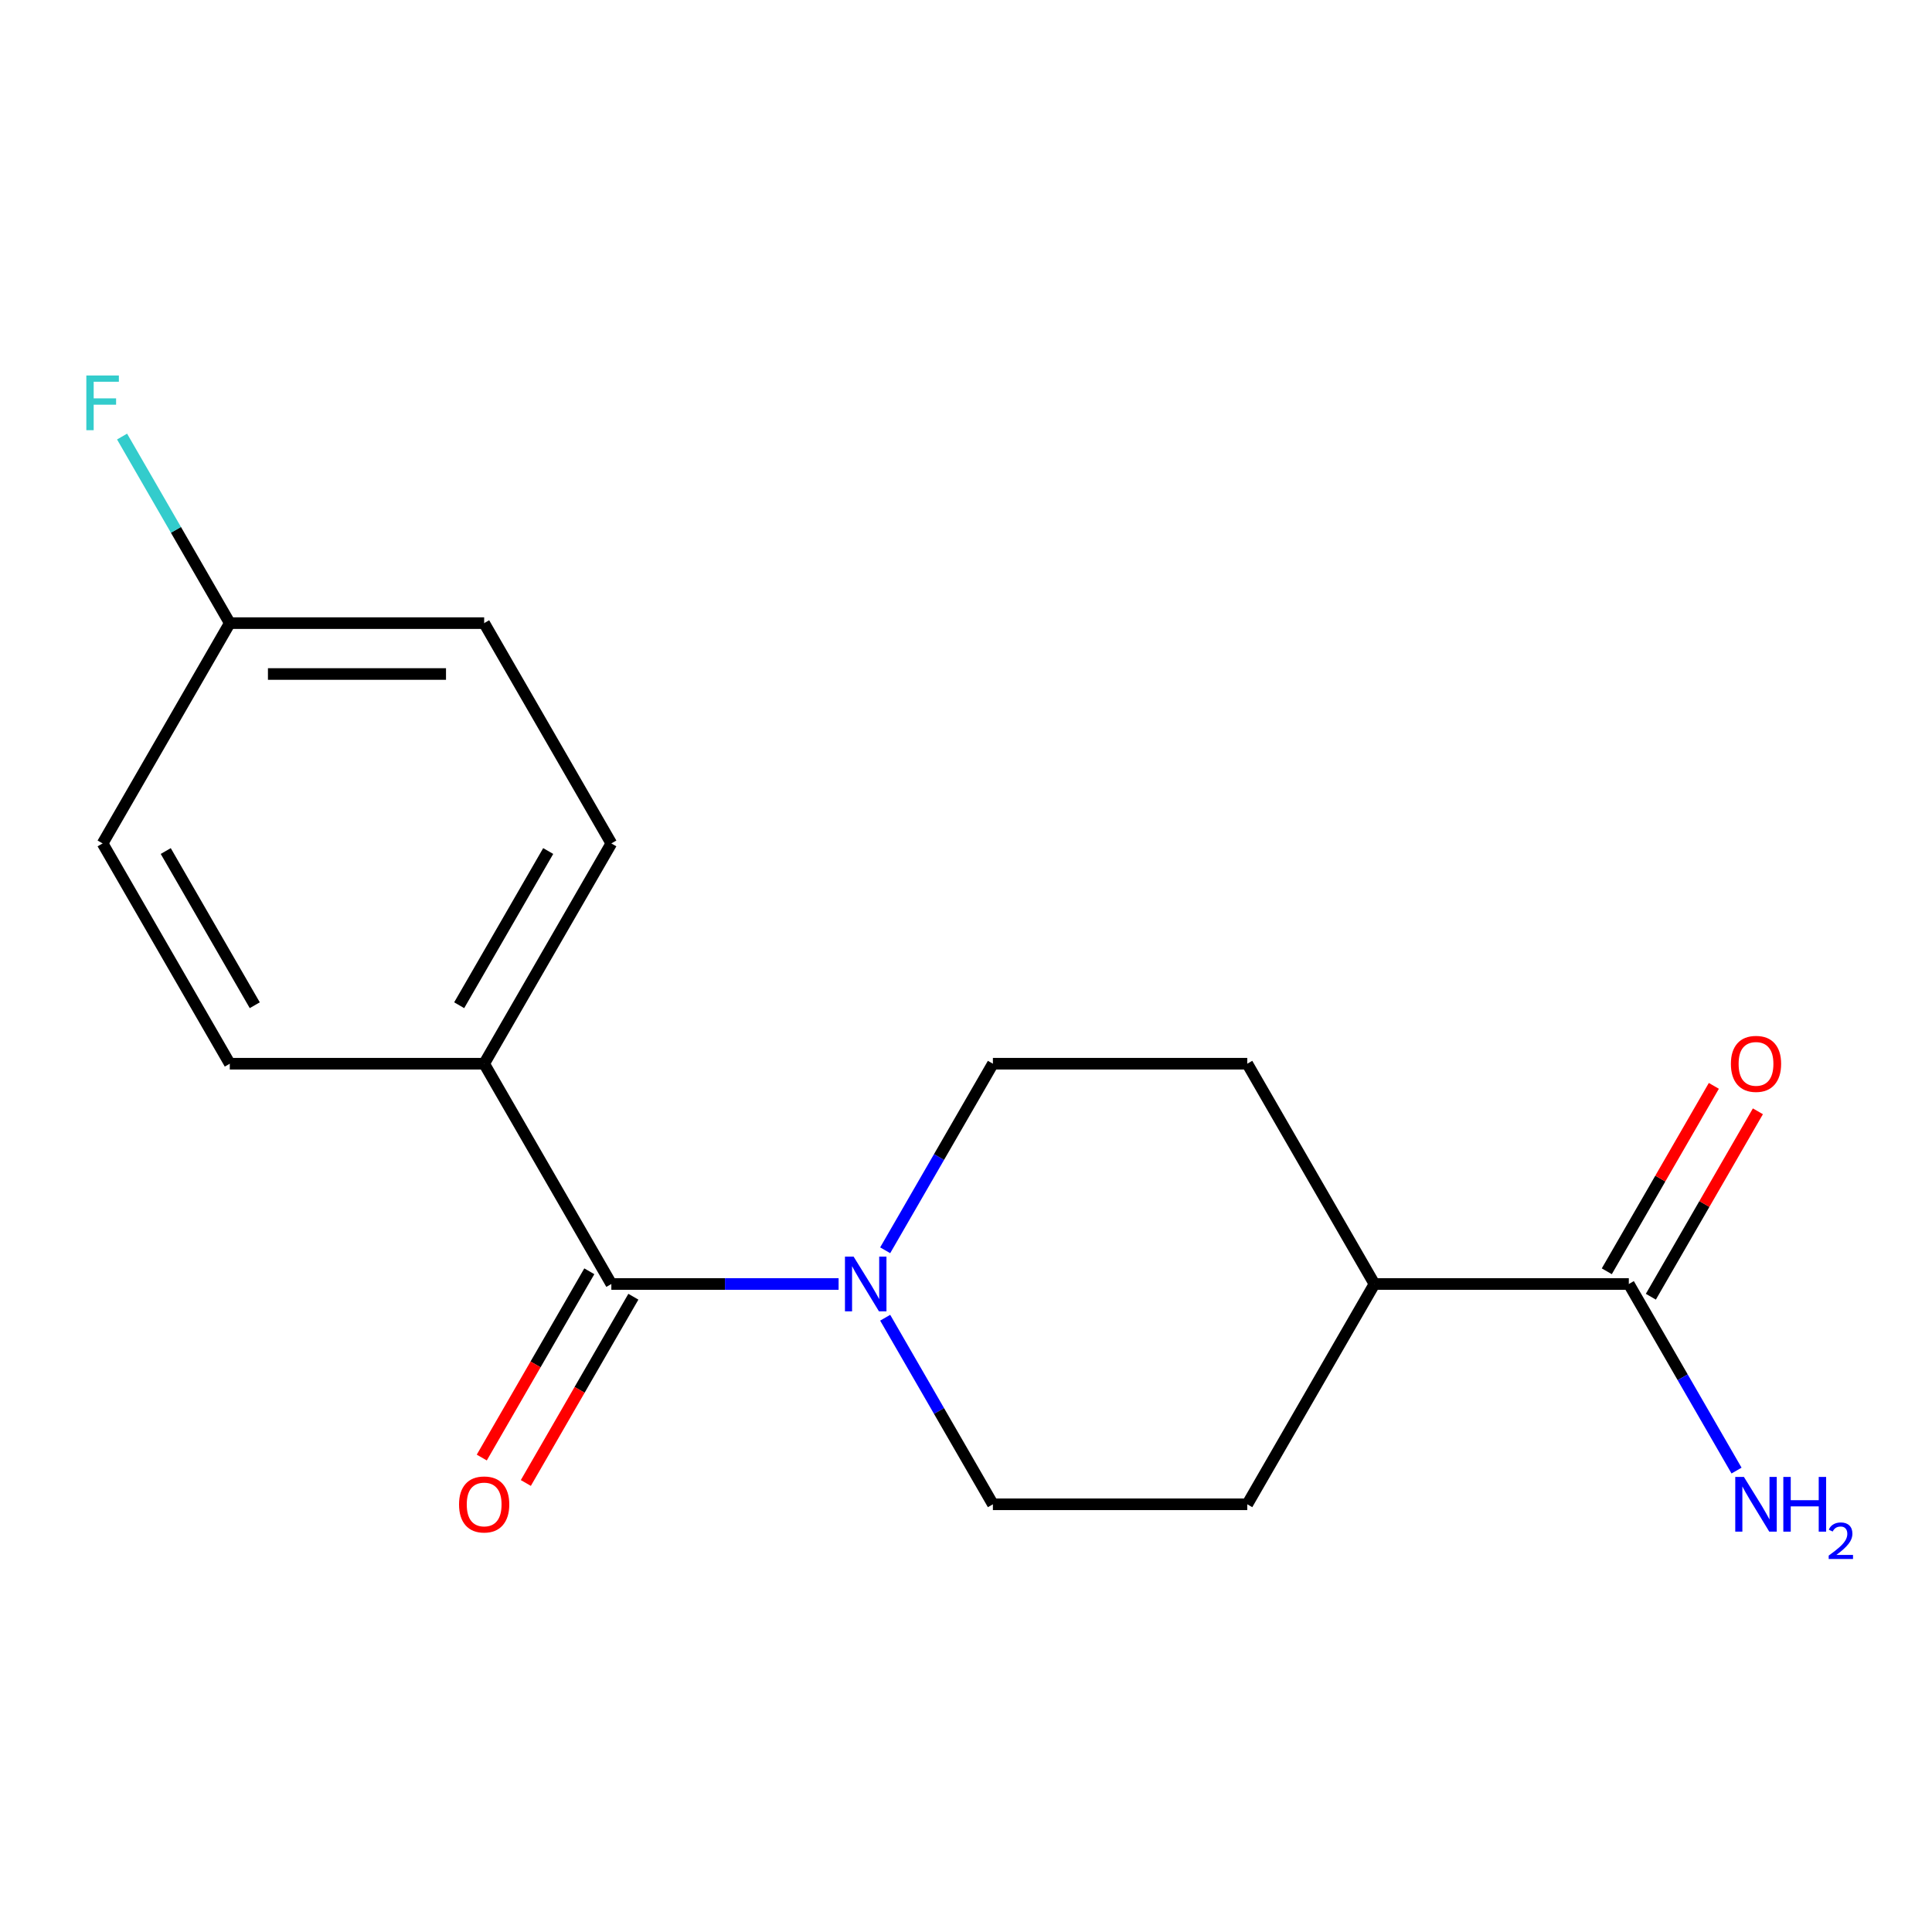 <?xml version='1.0' encoding='iso-8859-1'?>
<svg version='1.1' baseProfile='full'
              xmlns='http://www.w3.org/2000/svg'
                      xmlns:rdkit='http://www.rdkit.org/xml'
                      xmlns:xlink='http://www.w3.org/1999/xlink'
                  xml:space='preserve'
width='1000px' height='1000px' viewBox='0 0 1000 1000'>
<!-- END OF HEADER -->
<rect style='opacity:1.0;fill:#FFFFFF;stroke:none' width='1000' height='1000' x='0' y='0'> </rect>
<path class='bond-0' d='M 316.43,664.598 L 375.245,664.598' style='fill:none;fill-rule:evenodd;stroke:#000000;stroke-width:6px;stroke-linecap:butt;stroke-linejoin:miter;stroke-opacity:1' />
<path class='bond-0' d='M 375.245,664.598 L 434.06,664.598' style='fill:none;fill-rule:evenodd;stroke:#0000FF;stroke-width:6px;stroke-linecap:butt;stroke-linejoin:miter;stroke-opacity:1' />
<path class='bond-2' d='M 316.43,664.598 L 250.6,550.576' style='fill:none;fill-rule:evenodd;stroke:#000000;stroke-width:6px;stroke-linecap:butt;stroke-linejoin:miter;stroke-opacity:1' />
<path class='bond-6' d='M 305.028,658.015 L 277.197,706.22' style='fill:none;fill-rule:evenodd;stroke:#000000;stroke-width:6px;stroke-linecap:butt;stroke-linejoin:miter;stroke-opacity:1' />
<path class='bond-6' d='M 277.197,706.22 L 249.365,754.425' style='fill:none;fill-rule:evenodd;stroke:#FF0000;stroke-width:6px;stroke-linecap:butt;stroke-linejoin:miter;stroke-opacity:1' />
<path class='bond-6' d='M 327.832,671.181 L 300.001,719.386' style='fill:none;fill-rule:evenodd;stroke:#000000;stroke-width:6px;stroke-linecap:butt;stroke-linejoin:miter;stroke-opacity:1' />
<path class='bond-6' d='M 300.001,719.386 L 272.17,767.591' style='fill:none;fill-rule:evenodd;stroke:#FF0000;stroke-width:6px;stroke-linecap:butt;stroke-linejoin:miter;stroke-opacity:1' />
<path class='bond-4' d='M 458.167,647.146 L 486.045,598.861' style='fill:none;fill-rule:evenodd;stroke:#0000FF;stroke-width:6px;stroke-linecap:butt;stroke-linejoin:miter;stroke-opacity:1' />
<path class='bond-4' d='M 486.045,598.861 L 513.922,550.576' style='fill:none;fill-rule:evenodd;stroke:#000000;stroke-width:6px;stroke-linecap:butt;stroke-linejoin:miter;stroke-opacity:1' />
<path class='bond-5' d='M 458.167,682.049 L 486.045,730.335' style='fill:none;fill-rule:evenodd;stroke:#0000FF;stroke-width:6px;stroke-linecap:butt;stroke-linejoin:miter;stroke-opacity:1' />
<path class='bond-5' d='M 486.045,730.335 L 513.922,778.62' style='fill:none;fill-rule:evenodd;stroke:#000000;stroke-width:6px;stroke-linecap:butt;stroke-linejoin:miter;stroke-opacity:1' />
<path class='bond-1' d='M 843.075,664.598 L 711.414,664.598' style='fill:none;fill-rule:evenodd;stroke:#000000;stroke-width:6px;stroke-linecap:butt;stroke-linejoin:miter;stroke-opacity:1' />
<path class='bond-7' d='M 854.478,671.181 L 882.182,623.196' style='fill:none;fill-rule:evenodd;stroke:#000000;stroke-width:6px;stroke-linecap:butt;stroke-linejoin:miter;stroke-opacity:1' />
<path class='bond-7' d='M 882.182,623.196 L 909.886,575.21' style='fill:none;fill-rule:evenodd;stroke:#FF0000;stroke-width:6px;stroke-linecap:butt;stroke-linejoin:miter;stroke-opacity:1' />
<path class='bond-7' d='M 831.673,658.015 L 859.378,610.03' style='fill:none;fill-rule:evenodd;stroke:#000000;stroke-width:6px;stroke-linecap:butt;stroke-linejoin:miter;stroke-opacity:1' />
<path class='bond-7' d='M 859.378,610.03 L 887.082,562.044' style='fill:none;fill-rule:evenodd;stroke:#FF0000;stroke-width:6px;stroke-linecap:butt;stroke-linejoin:miter;stroke-opacity:1' />
<path class='bond-12' d='M 843.075,664.598 L 870.953,712.883' style='fill:none;fill-rule:evenodd;stroke:#000000;stroke-width:6px;stroke-linecap:butt;stroke-linejoin:miter;stroke-opacity:1' />
<path class='bond-12' d='M 870.953,712.883 L 898.83,761.168' style='fill:none;fill-rule:evenodd;stroke:#0000FF;stroke-width:6px;stroke-linecap:butt;stroke-linejoin:miter;stroke-opacity:1' />
<path class='bond-10' d='M 250.6,550.576 L 316.43,436.554' style='fill:none;fill-rule:evenodd;stroke:#000000;stroke-width:6px;stroke-linecap:butt;stroke-linejoin:miter;stroke-opacity:1' />
<path class='bond-10' d='M 237.67,520.306 L 283.751,440.491' style='fill:none;fill-rule:evenodd;stroke:#000000;stroke-width:6px;stroke-linecap:butt;stroke-linejoin:miter;stroke-opacity:1' />
<path class='bond-11' d='M 250.6,550.576 L 118.938,550.576' style='fill:none;fill-rule:evenodd;stroke:#000000;stroke-width:6px;stroke-linecap:butt;stroke-linejoin:miter;stroke-opacity:1' />
<path class='bond-3' d='M 711.414,664.598 L 645.584,778.62' style='fill:none;fill-rule:evenodd;stroke:#000000;stroke-width:6px;stroke-linecap:butt;stroke-linejoin:miter;stroke-opacity:1' />
<path class='bond-18' d='M 711.414,664.598 L 645.584,550.576' style='fill:none;fill-rule:evenodd;stroke:#000000;stroke-width:6px;stroke-linecap:butt;stroke-linejoin:miter;stroke-opacity:1' />
<path class='bond-8' d='M 513.922,550.576 L 645.584,550.576' style='fill:none;fill-rule:evenodd;stroke:#000000;stroke-width:6px;stroke-linecap:butt;stroke-linejoin:miter;stroke-opacity:1' />
<path class='bond-9' d='M 513.922,778.62 L 645.584,778.62' style='fill:none;fill-rule:evenodd;stroke:#000000;stroke-width:6px;stroke-linecap:butt;stroke-linejoin:miter;stroke-opacity:1' />
<path class='bond-15' d='M 316.43,436.554 L 250.6,322.532' style='fill:none;fill-rule:evenodd;stroke:#000000;stroke-width:6px;stroke-linecap:butt;stroke-linejoin:miter;stroke-opacity:1' />
<path class='bond-14' d='M 118.938,550.576 L 53.108,436.554' style='fill:none;fill-rule:evenodd;stroke:#000000;stroke-width:6px;stroke-linecap:butt;stroke-linejoin:miter;stroke-opacity:1' />
<path class='bond-14' d='M 131.868,520.306 L 85.787,440.491' style='fill:none;fill-rule:evenodd;stroke:#000000;stroke-width:6px;stroke-linecap:butt;stroke-linejoin:miter;stroke-opacity:1' />
<path class='bond-13' d='M 118.938,322.532 L 53.108,436.554' style='fill:none;fill-rule:evenodd;stroke:#000000;stroke-width:6px;stroke-linecap:butt;stroke-linejoin:miter;stroke-opacity:1' />
<path class='bond-16' d='M 118.938,322.532 L 91.061,274.247' style='fill:none;fill-rule:evenodd;stroke:#000000;stroke-width:6px;stroke-linecap:butt;stroke-linejoin:miter;stroke-opacity:1' />
<path class='bond-16' d='M 91.061,274.247 L 63.183,225.961' style='fill:none;fill-rule:evenodd;stroke:#33CCCC;stroke-width:6px;stroke-linecap:butt;stroke-linejoin:miter;stroke-opacity:1' />
<path class='bond-17' d='M 118.938,322.532 L 250.6,322.532' style='fill:none;fill-rule:evenodd;stroke:#000000;stroke-width:6px;stroke-linecap:butt;stroke-linejoin:miter;stroke-opacity:1' />
<path class='bond-17' d='M 138.687,348.864 L 230.85,348.864' style='fill:none;fill-rule:evenodd;stroke:#000000;stroke-width:6px;stroke-linecap:butt;stroke-linejoin:miter;stroke-opacity:1' />
<path  class='atom-1' d='M 441.832 650.438
L 451.112 665.438
Q 452.032 666.918, 453.512 669.598
Q 454.992 672.278, 455.072 672.438
L 455.072 650.438
L 458.832 650.438
L 458.832 678.758
L 454.952 678.758
L 444.992 662.358
Q 443.832 660.438, 442.592 658.238
Q 441.392 656.038, 441.032 655.358
L 441.032 678.758
L 437.352 678.758
L 437.352 650.438
L 441.832 650.438
' fill='#0000FF'/>
<path  class='atom-7' d='M 237.6 778.7
Q 237.6 771.9, 240.96 768.1
Q 244.32 764.3, 250.6 764.3
Q 256.88 764.3, 260.24 768.1
Q 263.6 771.9, 263.6 778.7
Q 263.6 785.58, 260.2 789.5
Q 256.8 793.38, 250.6 793.38
Q 244.36 793.38, 240.96 789.5
Q 237.6 785.62, 237.6 778.7
M 250.6 790.18
Q 254.92 790.18, 257.24 787.3
Q 259.6 784.38, 259.6 778.7
Q 259.6 773.14, 257.24 770.34
Q 254.92 767.5, 250.6 767.5
Q 246.28 767.5, 243.92 770.3
Q 241.6 773.1, 241.6 778.7
Q 241.6 784.42, 243.92 787.3
Q 246.28 790.18, 250.6 790.18
' fill='#FF0000'/>
<path  class='atom-8' d='M 895.906 550.656
Q 895.906 543.856, 899.266 540.056
Q 902.626 536.256, 908.906 536.256
Q 915.186 536.256, 918.546 540.056
Q 921.906 543.856, 921.906 550.656
Q 921.906 557.536, 918.506 561.456
Q 915.106 565.336, 908.906 565.336
Q 902.666 565.336, 899.266 561.456
Q 895.906 557.576, 895.906 550.656
M 908.906 562.136
Q 913.226 562.136, 915.546 559.256
Q 917.906 556.336, 917.906 550.656
Q 917.906 545.096, 915.546 542.296
Q 913.226 539.456, 908.906 539.456
Q 904.586 539.456, 902.226 542.256
Q 899.906 545.056, 899.906 550.656
Q 899.906 556.376, 902.226 559.256
Q 904.586 562.136, 908.906 562.136
' fill='#FF0000'/>
<path  class='atom-13' d='M 902.646 764.46
L 911.926 779.46
Q 912.846 780.94, 914.326 783.62
Q 915.806 786.3, 915.886 786.46
L 915.886 764.46
L 919.646 764.46
L 919.646 792.78
L 915.766 792.78
L 905.806 776.38
Q 904.646 774.46, 903.406 772.26
Q 902.206 770.06, 901.846 769.38
L 901.846 792.78
L 898.166 792.78
L 898.166 764.46
L 902.646 764.46
' fill='#0000FF'/>
<path  class='atom-13' d='M 923.046 764.46
L 926.886 764.46
L 926.886 776.5
L 941.366 776.5
L 941.366 764.46
L 945.206 764.46
L 945.206 792.78
L 941.366 792.78
L 941.366 779.7
L 926.886 779.7
L 926.886 792.78
L 923.046 792.78
L 923.046 764.46
' fill='#0000FF'/>
<path  class='atom-13' d='M 946.579 791.786
Q 947.265 790.018, 948.902 789.041
Q 950.539 788.038, 952.809 788.038
Q 955.634 788.038, 957.218 789.569
Q 958.802 791.1, 958.802 793.819
Q 958.802 796.591, 956.743 799.178
Q 954.71 801.766, 950.486 804.828
L 959.119 804.828
L 959.119 806.94
L 946.526 806.94
L 946.526 805.171
Q 950.011 802.69, 952.07 800.842
Q 954.156 798.994, 955.159 797.33
Q 956.162 795.667, 956.162 793.951
Q 956.162 792.156, 955.265 791.153
Q 954.367 790.15, 952.809 790.15
Q 951.305 790.15, 950.301 790.757
Q 949.298 791.364, 948.585 792.71
L 946.579 791.786
' fill='#0000FF'/>
<path  class='atom-17' d='M 44.688 194.35
L 61.528 194.35
L 61.528 197.59
L 48.488 197.59
L 48.488 206.19
L 60.088 206.19
L 60.088 209.47
L 48.488 209.47
L 48.488 222.67
L 44.688 222.67
L 44.688 194.35
' fill='#33CCCC'/>
</svg>
